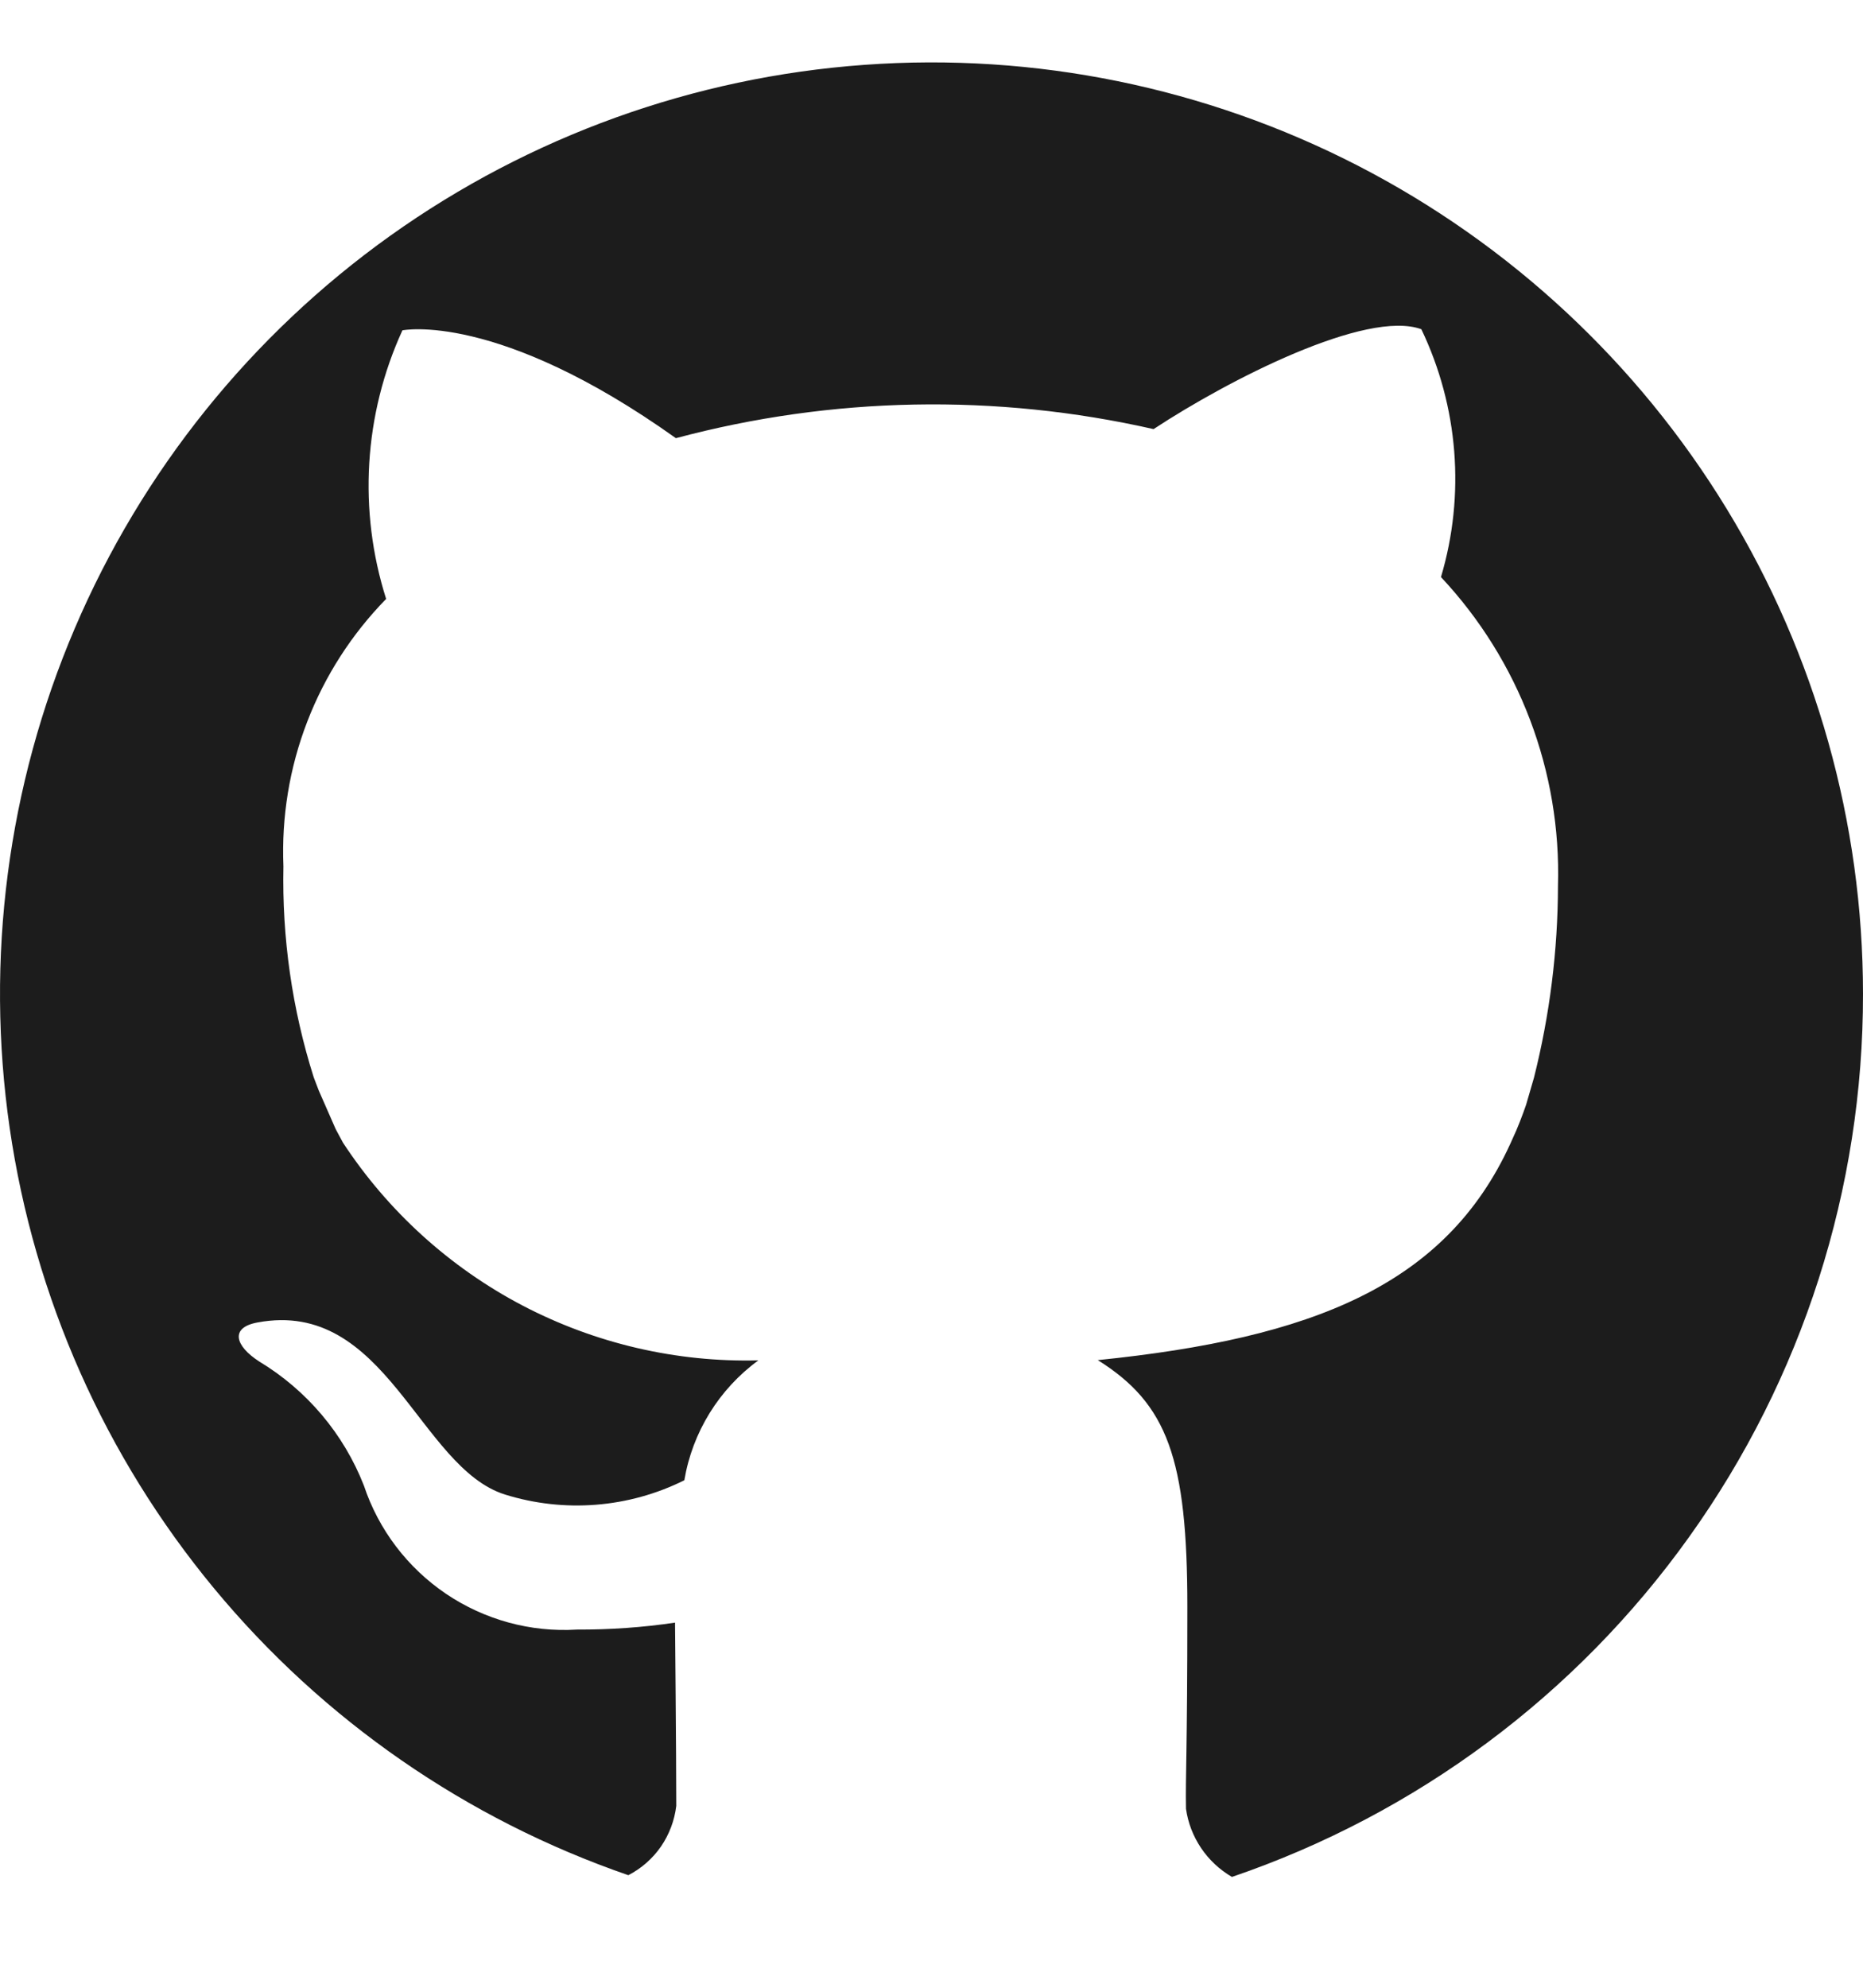 <svg width="15" height="16" viewBox="0 0 15 16" fill="none" xmlns="http://www.w3.org/2000/svg">
<path d="M15 8C15 6.622 14.62 5.271 13.902 4.095C13.185 2.92 12.157 1.964 10.932 1.333C9.707 0.703 8.333 0.422 6.959 0.522C5.585 0.621 4.265 1.097 3.143 1.897C2.022 2.697 1.143 3.791 0.602 5.058C0.061 6.325 -0.12 7.716 0.078 9.08C0.276 10.443 0.845 11.725 1.724 12.786C2.603 13.847 3.757 14.645 5.059 15.094C5.164 15.04 5.255 14.96 5.322 14.863C5.389 14.765 5.431 14.653 5.445 14.536C5.445 14.123 5.435 13.061 5.435 13.061C5.174 13.1 4.909 13.118 4.645 13.117C4.271 13.14 3.901 13.038 3.591 12.829C3.281 12.619 3.048 12.313 2.93 11.958C2.767 11.541 2.47 11.19 2.087 10.959C1.893 10.834 1.849 10.686 2.073 10.645C3.109 10.451 3.374 11.813 4.066 12.03C4.544 12.179 5.062 12.138 5.51 11.915C5.575 11.528 5.789 11.182 6.106 10.95C5.445 10.967 4.791 10.814 4.206 10.508C3.621 10.201 3.123 9.749 2.761 9.197L2.703 9.089L2.567 8.779L2.526 8.672C2.352 8.123 2.27 7.549 2.282 6.973C2.266 6.577 2.33 6.182 2.473 5.811C2.615 5.441 2.832 5.104 3.109 4.821C2.883 4.109 2.929 3.338 3.24 2.659C3.24 2.659 4.002 2.501 5.442 3.527C6.699 3.191 8.019 3.166 9.288 3.454C9.893 3.056 11.002 2.489 11.444 2.65C11.742 3.273 11.799 3.983 11.602 4.645C12.232 5.317 12.571 6.21 12.544 7.131C12.543 7.651 12.478 8.169 12.351 8.674L12.287 8.894C12.287 8.894 12.25 9.002 12.209 9.098L12.161 9.205C11.639 10.346 10.568 10.772 8.839 10.948C9.4 11.3 9.56 11.74 9.56 12.933C9.56 14.125 9.544 14.285 9.549 14.559C9.565 14.673 9.607 14.781 9.671 14.876C9.735 14.971 9.82 15.05 9.919 15.108C11.403 14.602 12.69 13.645 13.601 12.37C14.513 11.095 15.002 9.567 15 8Z" fill="#1C1C1C"/>
</svg>
